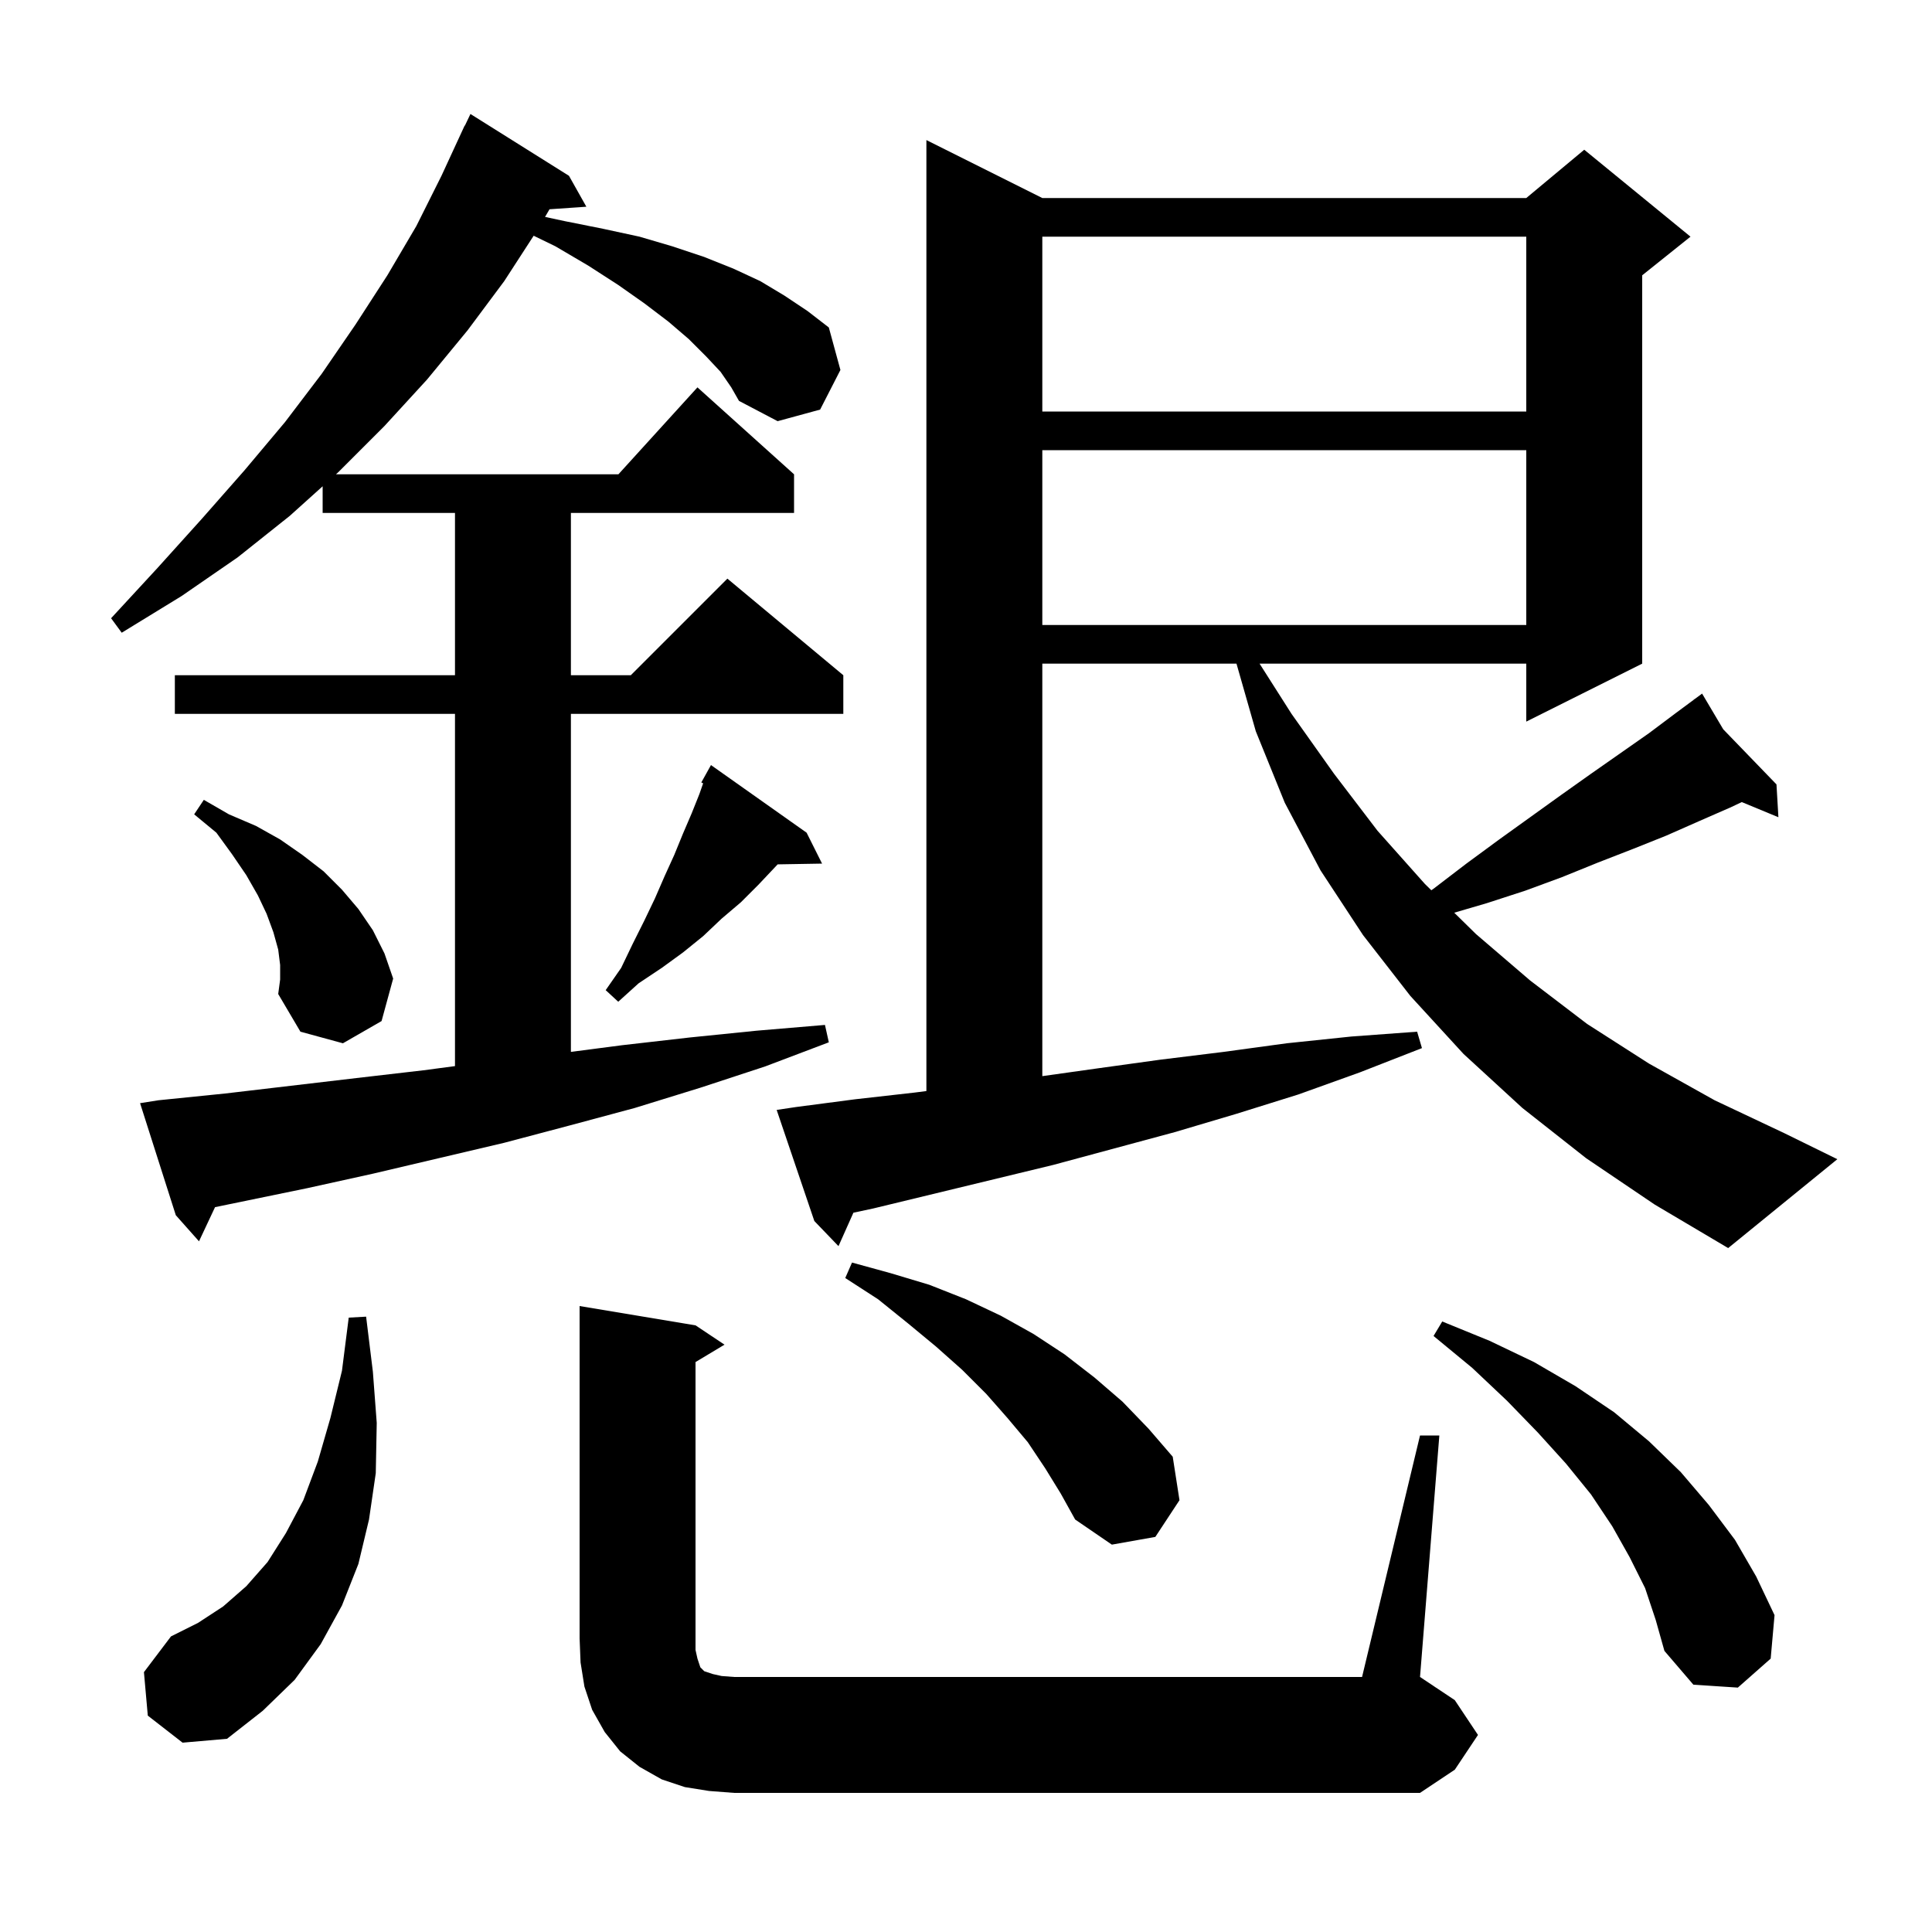 <svg xmlns="http://www.w3.org/2000/svg" xmlns:xlink="http://www.w3.org/1999/xlink" version="1.1" baseProfile="full" viewBox="0 0 200 200" width="200" height="200"><g fill="currentColor"><path d="M 73.4 185.4 L 70.9 185.0 L 68.5 184.2 L 66.2 182.9 L 64.2 181.3 L 62.6 179.3 L 61.3 177.0 L 60.5 174.6 L 60.1 172.1 L 60.0 169.6 L 60.0 135.2 L 72.0 137.2 L 75.0 139.2 L 72.0 141.0 L 72.0 170.8 L 72.2 171.7 L 72.5 172.6 L 72.9 173.0 L 73.8 173.3 L 74.7 173.5 L 76.0 173.6 L 141.0 173.6 L 147.0 148.6 L 149.0 148.6 L 147.0 173.6 L 150.6 176.0 L 153.0 179.6 L 150.6 183.2 L 147.0 185.6 L 76.0 185.6 Z M 15.3 177.6 L 14.9 173.1 L 17.7 169.4 L 20.5 168.0 L 23.1 166.3 L 25.5 164.2 L 27.7 161.7 L 29.6 158.7 L 31.4 155.3 L 32.9 151.3 L 34.2 146.8 L 35.4 141.9 L 36.1 136.4 L 37.9 136.3 L 38.6 142.0 L 39.0 147.3 L 38.9 152.5 L 38.2 157.3 L 37.1 161.9 L 35.4 166.2 L 33.2 170.2 L 30.5 173.9 L 27.2 177.1 L 23.5 180.0 L 18.9 180.4 Z M 170.3 164.4 L 168.7 161.2 L 166.9 158.0 L 164.7 154.7 L 162.1 151.5 L 159.2 148.3 L 156.0 145.0 L 152.4 141.6 L 148.4 138.3 L 149.3 136.8 L 154.2 138.8 L 158.8 141.0 L 163.1 143.5 L 167.1 146.2 L 170.7 149.2 L 174.0 152.4 L 176.9 155.8 L 179.6 159.4 L 181.8 163.2 L 183.7 167.2 L 183.3 171.7 L 179.9 174.7 L 175.3 174.4 L 172.3 170.9 L 171.4 167.7 Z M 108.2 152.0 L 106.4 149.3 L 104.3 146.8 L 102.1 144.3 L 99.6 141.8 L 96.9 139.4 L 94.0 137.0 L 90.9 134.5 L 87.5 132.3 L 88.2 130.7 L 92.2 131.8 L 96.2 133.0 L 100.0 134.5 L 103.6 136.2 L 107.0 138.1 L 110.2 140.2 L 113.3 142.6 L 116.2 145.1 L 118.9 147.9 L 121.4 150.8 L 122.1 155.3 L 119.6 159.1 L 115.1 159.9 L 111.3 157.3 L 109.8 154.6 Z M 164.2 119.9 L 157.6 114.7 L 151.5 109.1 L 146.0 103.1 L 141.1 96.8 L 136.7 90.1 L 133.0 83.1 L 130.0 75.7 L 128.0 68.7 L 107.9 68.7 L 107.9 111.402 L 113.6 110.6 L 120.1 109.7 L 126.6 108.9 L 133.2 108.0 L 139.9 107.3 L 146.7 106.8 L 147.2 108.5 L 140.8 111.0 L 134.4 113.3 L 128.0 115.3 L 121.6 117.2 L 109.0 120.6 L 90.4 125.1 L 88.345 125.538 L 86.8 129.0 L 84.3 126.4 L 80.4 114.9 L 82.4 114.6 L 88.5 113.8 L 94.7 113.1 L 95.9 112.945 L 95.9 14.5 L 107.9 20.5 L 158.0 20.5 L 164.0 15.5 L 175.0 24.5 L 170.0 28.5 L 170.0 68.7 L 158.0 74.7 L 158.0 68.7 L 130.391 68.7 L 133.7 73.9 L 138.1 80.1 L 142.6 86.0 L 147.5 91.5 L 148.171 92.159 L 148.4 92.0 L 151.8 89.4 L 155.2 86.9 L 161.6 82.3 L 164.7 80.1 L 170.7 75.9 L 173.5 73.8 L 175.378 72.409 L 175.3 72.3 L 175.394 72.397 L 176.2 71.8 L 178.39 75.498 L 183.9 81.2 L 184.1 84.6 L 180.311 83.032 L 179.1 83.6 L 175.9 85.0 L 172.5 86.5 L 169.0 87.9 L 165.4 89.3 L 161.7 90.8 L 157.9 92.2 L 153.9 93.5 L 150.541 94.483 L 152.8 96.7 L 158.4 101.5 L 164.3 106.0 L 170.7 110.1 L 177.5 113.9 L 184.7 117.3 L 190.2 120.0 L 178.9 129.2 L 171.3 124.7 Z M 74.6 38.5 L 73.1 36.9 L 71.3 35.1 L 69.2 33.3 L 66.7 31.4 L 64.0 29.5 L 60.9 27.5 L 57.5 25.5 L 55.245 24.403 L 52.2 29.1 L 48.4 34.2 L 44.2 39.3 L 39.8 44.1 L 35.0 48.9 L 34.778 49.1 L 64.018 49.1 L 72.2 40.1 L 82.2 49.1 L 82.2 53.1 L 59.1 53.1 L 59.1 69.9 L 65.3 69.9 L 75.3 59.9 L 87.3 69.9 L 87.3 73.9 L 59.1 73.9 L 59.1 108.891 L 64.4 108.2 L 71.4 107.4 L 78.3 106.7 L 85.4 106.1 L 85.8 107.9 L 79.2 110.4 L 72.5 112.6 L 65.7 114.7 L 59.0 116.5 L 52.2 118.3 L 38.6 121.5 L 31.8 123.0 L 22.261 124.964 L 20.6 128.5 L 18.2 125.8 L 14.5 114.2 L 16.4 113.9 L 23.3 113.2 L 36.9 111.6 L 43.8 110.8 L 47.1 110.363 L 47.1 73.9 L 18.1 73.9 L 18.1 69.9 L 47.1 69.9 L 47.1 53.1 L 33.4 53.1 L 33.4 50.34 L 30.0 53.4 L 24.6 57.7 L 18.8 61.7 L 12.6 65.5 L 11.5 64.0 L 16.3 58.8 L 20.9 53.7 L 25.3 48.7 L 29.5 43.7 L 33.3 38.7 L 36.8 33.6 L 40.1 28.5 L 43.1 23.4 L 45.7 18.2 L 48.1 13.0 L 48.123 13.011 L 48.7 11.8 L 58.9 18.2 L 60.7 21.4 L 56.885 21.663 L 56.424 22.455 L 58.5 22.9 L 62.5 23.7 L 66.2 24.5 L 69.6 25.5 L 72.9 26.6 L 75.9 27.8 L 78.7 29.1 L 81.2 30.6 L 83.6 32.2 L 85.8 33.9 L 87.0 38.3 L 84.9 42.4 L 80.5 43.6 L 76.5 41.5 L 75.7 40.1 Z M 29.0 99.9 L 28.8 98.3 L 28.3 96.5 L 27.6 94.6 L 26.7 92.7 L 25.5 90.6 L 24.0 88.4 L 22.4 86.2 L 20.1 84.3 L 21.1 82.8 L 23.7 84.3 L 26.5 85.5 L 29.0 86.9 L 31.3 88.5 L 33.5 90.2 L 35.4 92.1 L 37.1 94.1 L 38.6 96.3 L 39.8 98.7 L 40.7 101.3 L 39.5 105.7 L 35.5 108.0 L 31.1 106.8 L 28.8 102.9 L 29.0 101.4 Z M 83.5 86.2 L 85.1 89.4 L 80.504 89.478 L 78.5 91.6 L 76.7 93.4 L 74.7 95.1 L 72.8 96.9 L 70.7 98.6 L 68.5 100.2 L 66.1 101.8 L 64.0 103.7 L 62.7 102.5 L 64.3 100.2 L 65.5 97.7 L 66.7 95.3 L 67.8 93.0 L 68.8 90.7 L 69.8 88.5 L 70.7 86.3 L 71.6 84.2 L 72.4 82.2 L 72.789 81.09 L 72.6 81.0 L 73.6 79.2 Z M 107.9 46.6 L 107.9 64.7 L 158.0 64.7 L 158.0 46.6 Z M 107.9 24.5 L 107.9 42.6 L 158.0 42.6 L 158.0 24.5 Z "/></g></svg>